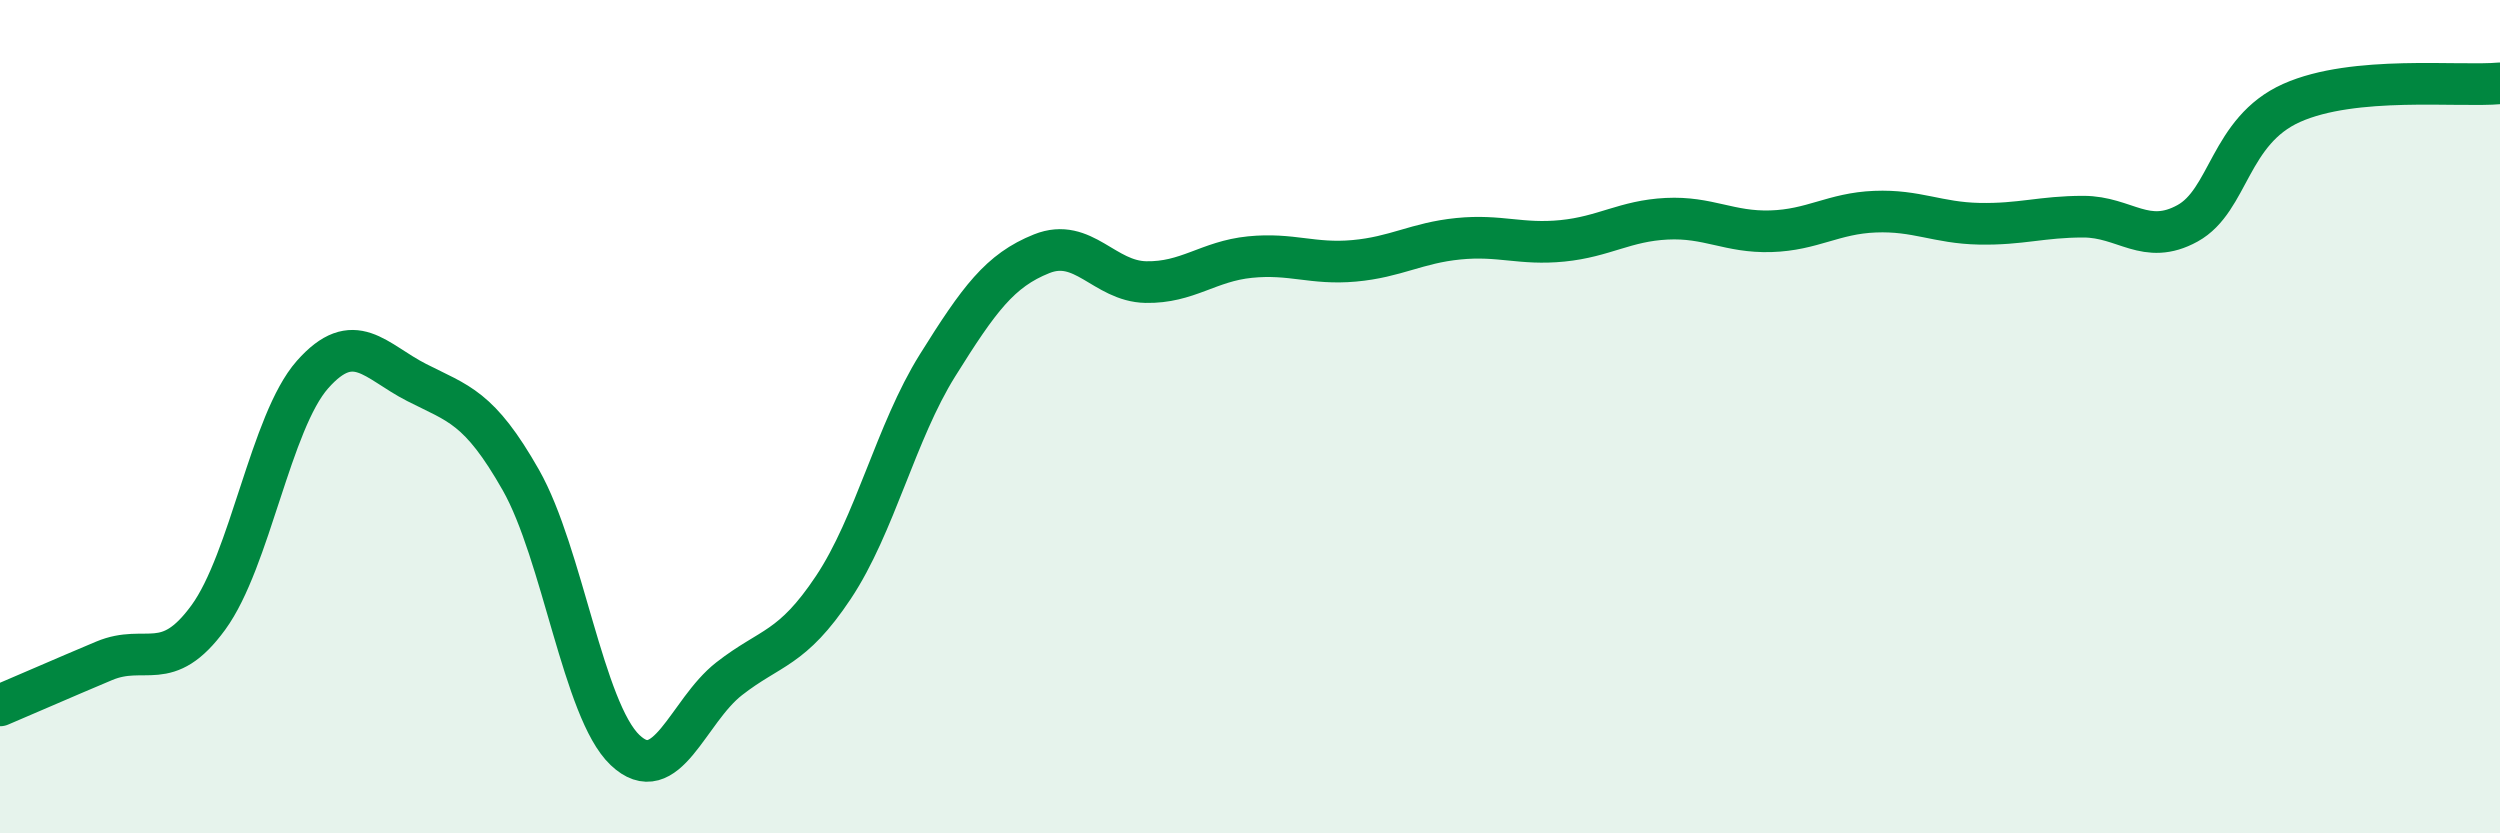 
    <svg width="60" height="20" viewBox="0 0 60 20" xmlns="http://www.w3.org/2000/svg">
      <path
        d="M 0,16.93 C 0.5,16.72 1.5,16.28 2.5,15.86 C 3.5,15.44 4,16.19 5,14.82 C 6,13.45 6.5,10.12 7.5,8.99 C 8.5,7.86 9,8.67 10,9.18 C 11,9.69 11.5,9.76 12.5,11.52 C 13.5,13.28 14,17.05 15,18 C 16,18.95 16.5,17.07 17.5,16.29 C 18.5,15.51 19,15.6 20,14.1 C 21,12.6 21.5,10.37 22.5,8.77 C 23.5,7.17 24,6.49 25,6.09 C 26,5.69 26.5,6.75 27.5,6.77 C 28.5,6.79 29,6.27 30,6.17 C 31,6.07 31.5,6.35 32.5,6.26 C 33.5,6.17 34,5.83 35,5.73 C 36,5.63 36.5,5.88 37.5,5.78 C 38.5,5.68 39,5.3 40,5.25 C 41,5.2 41.5,5.58 42.5,5.55 C 43.5,5.52 44,5.12 45,5.08 C 46,5.04 46.5,5.35 47.5,5.37 C 48.5,5.39 49,5.2 50,5.2 C 51,5.2 51.5,5.91 52.5,5.36 C 53.5,4.81 53.5,3.14 55,2.47 C 56.5,1.8 59,2.09 60,2L60 20L0 20Z"
        fill="#008740"
        opacity="0.1"
        stroke-linecap="round"
        stroke-linejoin="round"
      />
      <path
        d="M 0,16.93 C 0.5,16.72 1.5,16.28 2.5,15.86 C 3.5,15.44 4,16.19 5,14.82 C 6,13.45 6.5,10.12 7.5,8.99 C 8.5,7.86 9,8.67 10,9.18 C 11,9.69 11.5,9.76 12.5,11.52 C 13.5,13.28 14,17.05 15,18 C 16,18.95 16.5,17.07 17.5,16.29 C 18.5,15.51 19,15.6 20,14.1 C 21,12.6 21.5,10.37 22.5,8.77 C 23.5,7.17 24,6.49 25,6.09 C 26,5.69 26.5,6.75 27.5,6.77 C 28.5,6.79 29,6.27 30,6.17 C 31,6.07 31.5,6.35 32.5,6.26 C 33.5,6.17 34,5.83 35,5.73 C 36,5.63 36.5,5.88 37.5,5.78 C 38.5,5.68 39,5.3 40,5.25 C 41,5.2 41.5,5.58 42.5,5.55 C 43.5,5.52 44,5.12 45,5.08 C 46,5.04 46.5,5.35 47.5,5.37 C 48.5,5.39 49,5.2 50,5.2 C 51,5.2 51.5,5.91 52.5,5.36 C 53.5,4.81 53.5,3.14 55,2.47 C 56.5,1.8 59,2.09 60,2"
        stroke="#008740"
        stroke-width="1"
        fill="none"
        stroke-linecap="round"
        stroke-linejoin="round"
      />
    </svg>
  